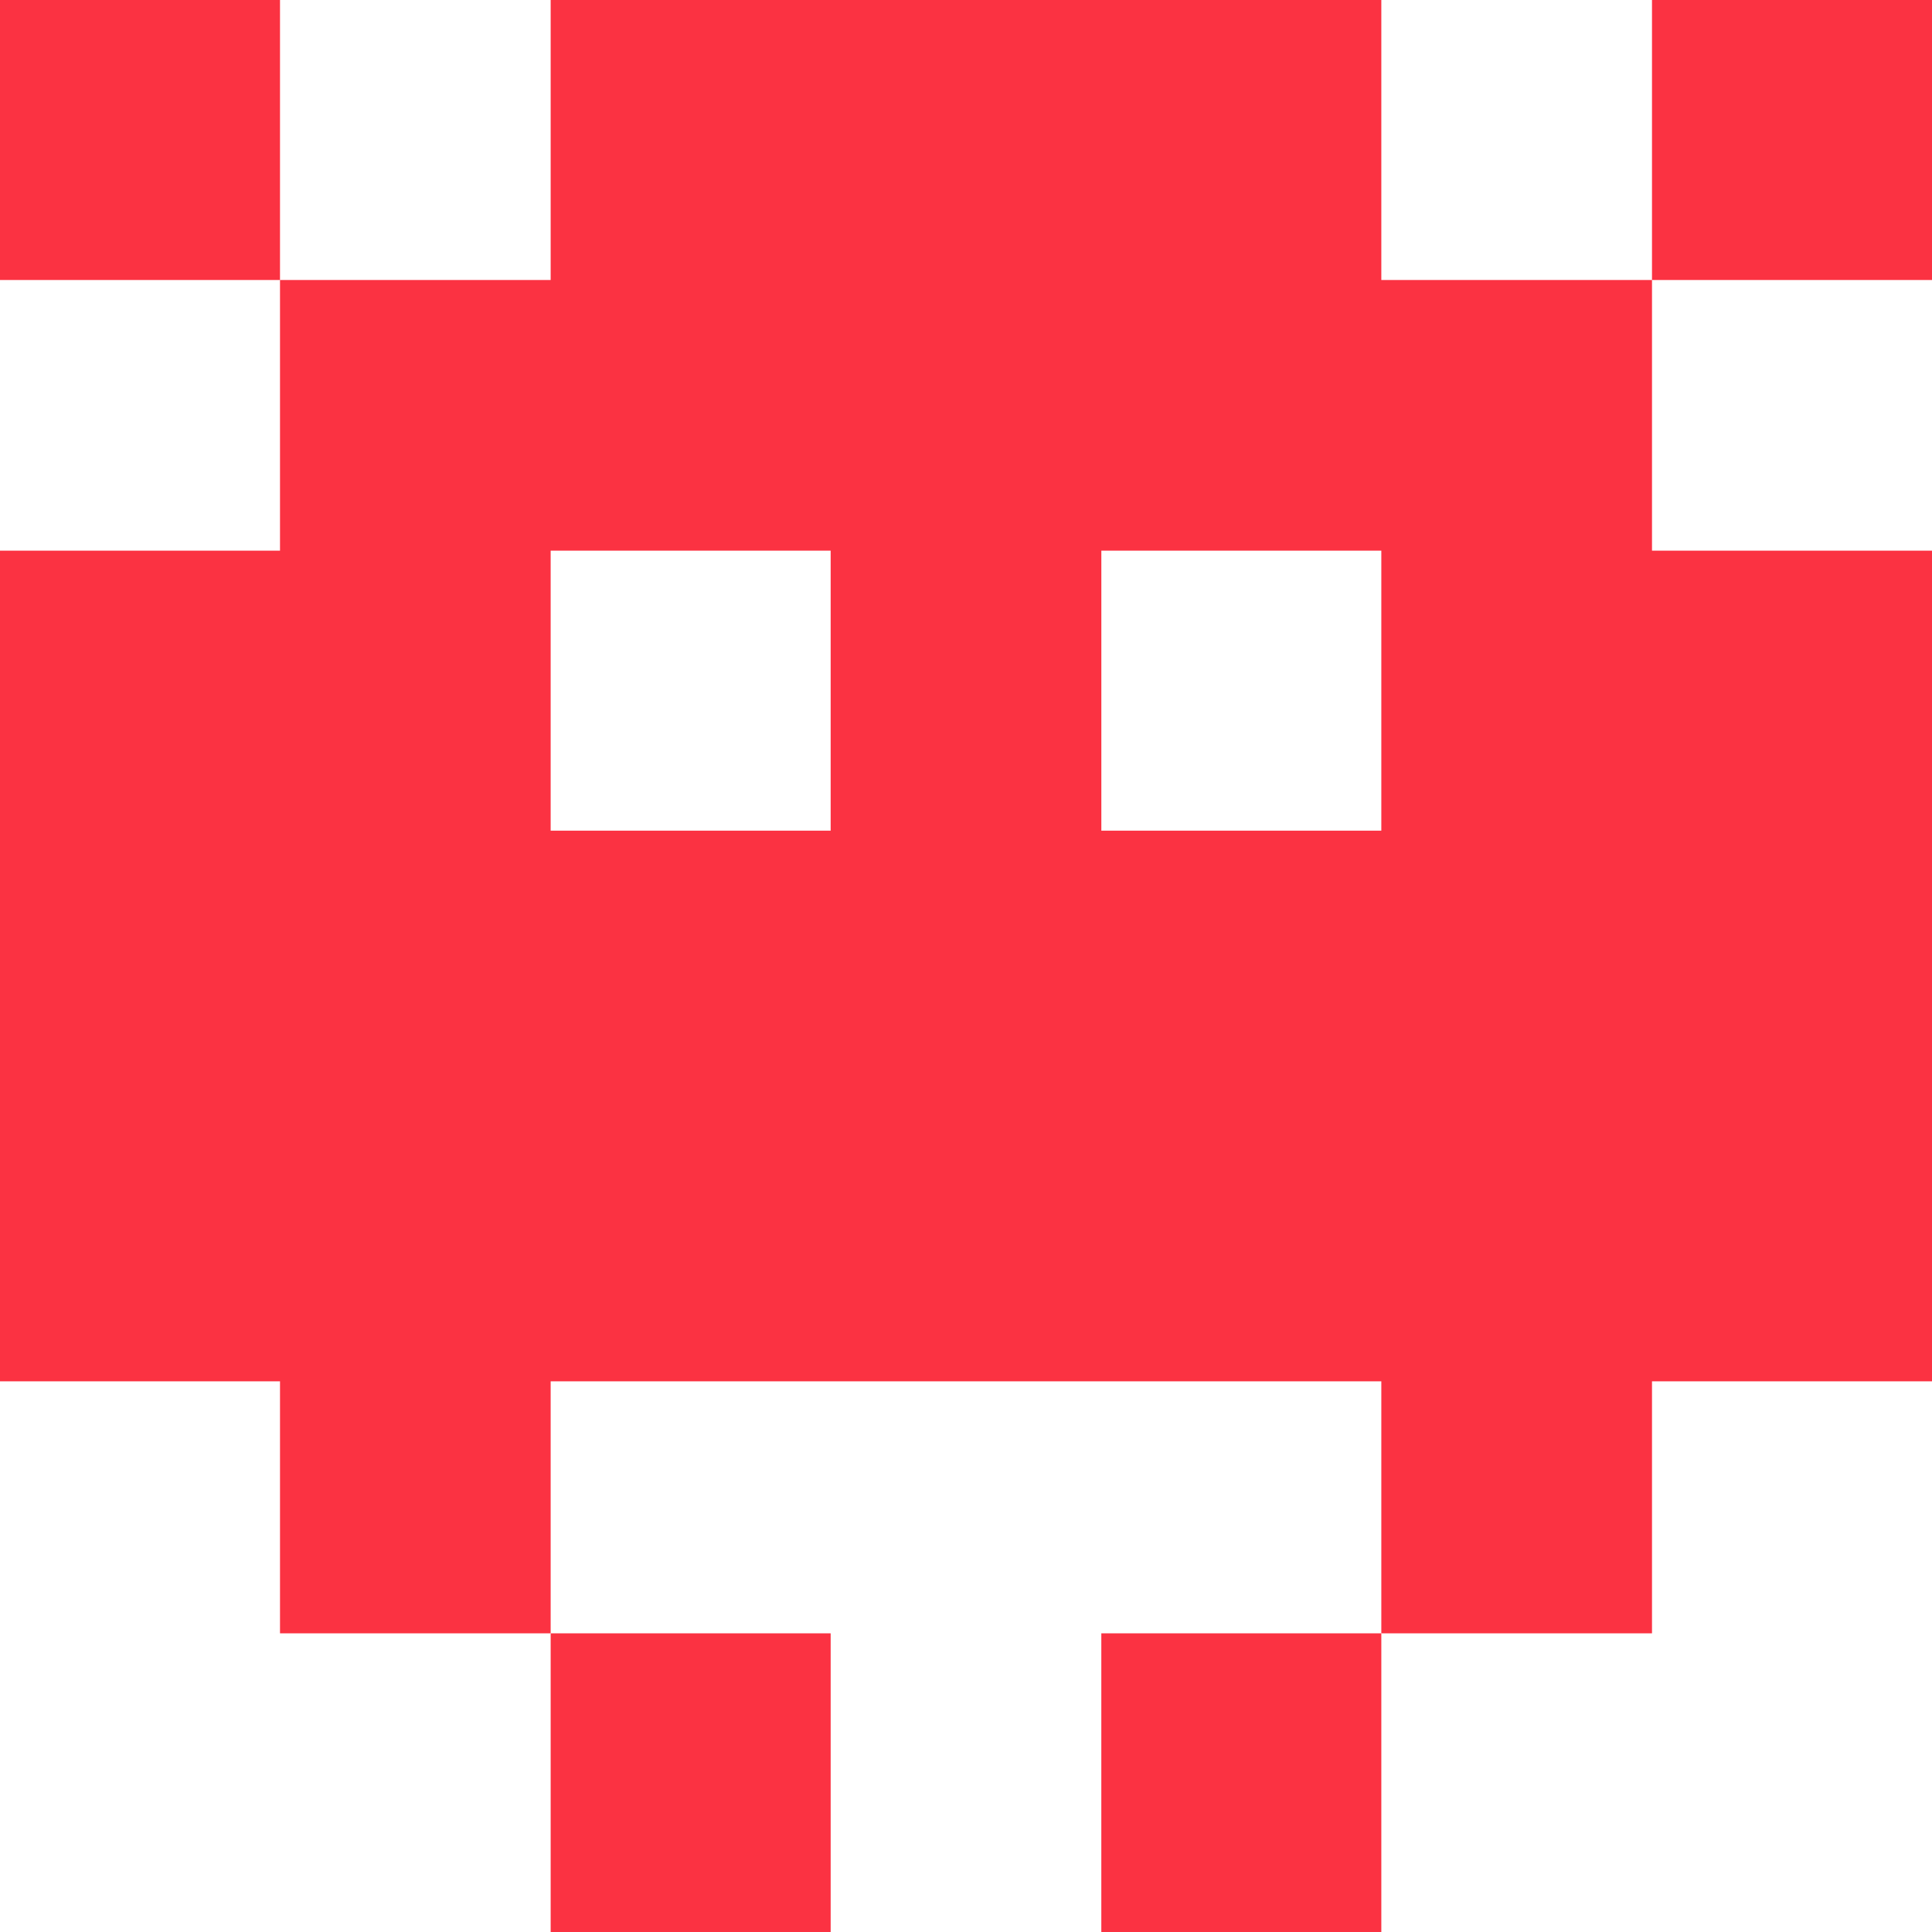 <?xml version="1.0" encoding="UTF-8"?> <svg xmlns="http://www.w3.org/2000/svg" width="100" height="100" viewBox="0 0 100 100" fill="none"><path d="M42.995 84.541H28.502V100H42.995V84.541Z" fill="#FB3242"></path><path d="M71.497 84.541H57.004V100H71.497V84.541Z" fill="#FB3242"></path><path d="M14.493 0H0V14.493H14.493V0Z" fill="#FB3242"></path><path d="M100 0H85.507V14.493H100V0Z" fill="#FB3242"></path><path d="M71.497 14.493V0H28.502V14.493H14.493V28.502H0V71.497H14.493V84.541H28.502V71.497H71.497V84.541H85.507V71.497H100V28.502H85.507V14.493H71.497ZM42.995 42.995H28.502V28.502H42.995V42.995ZM71.497 42.995H57.005V28.502H71.497V42.995Z" fill="#FB3242"></path></svg> 